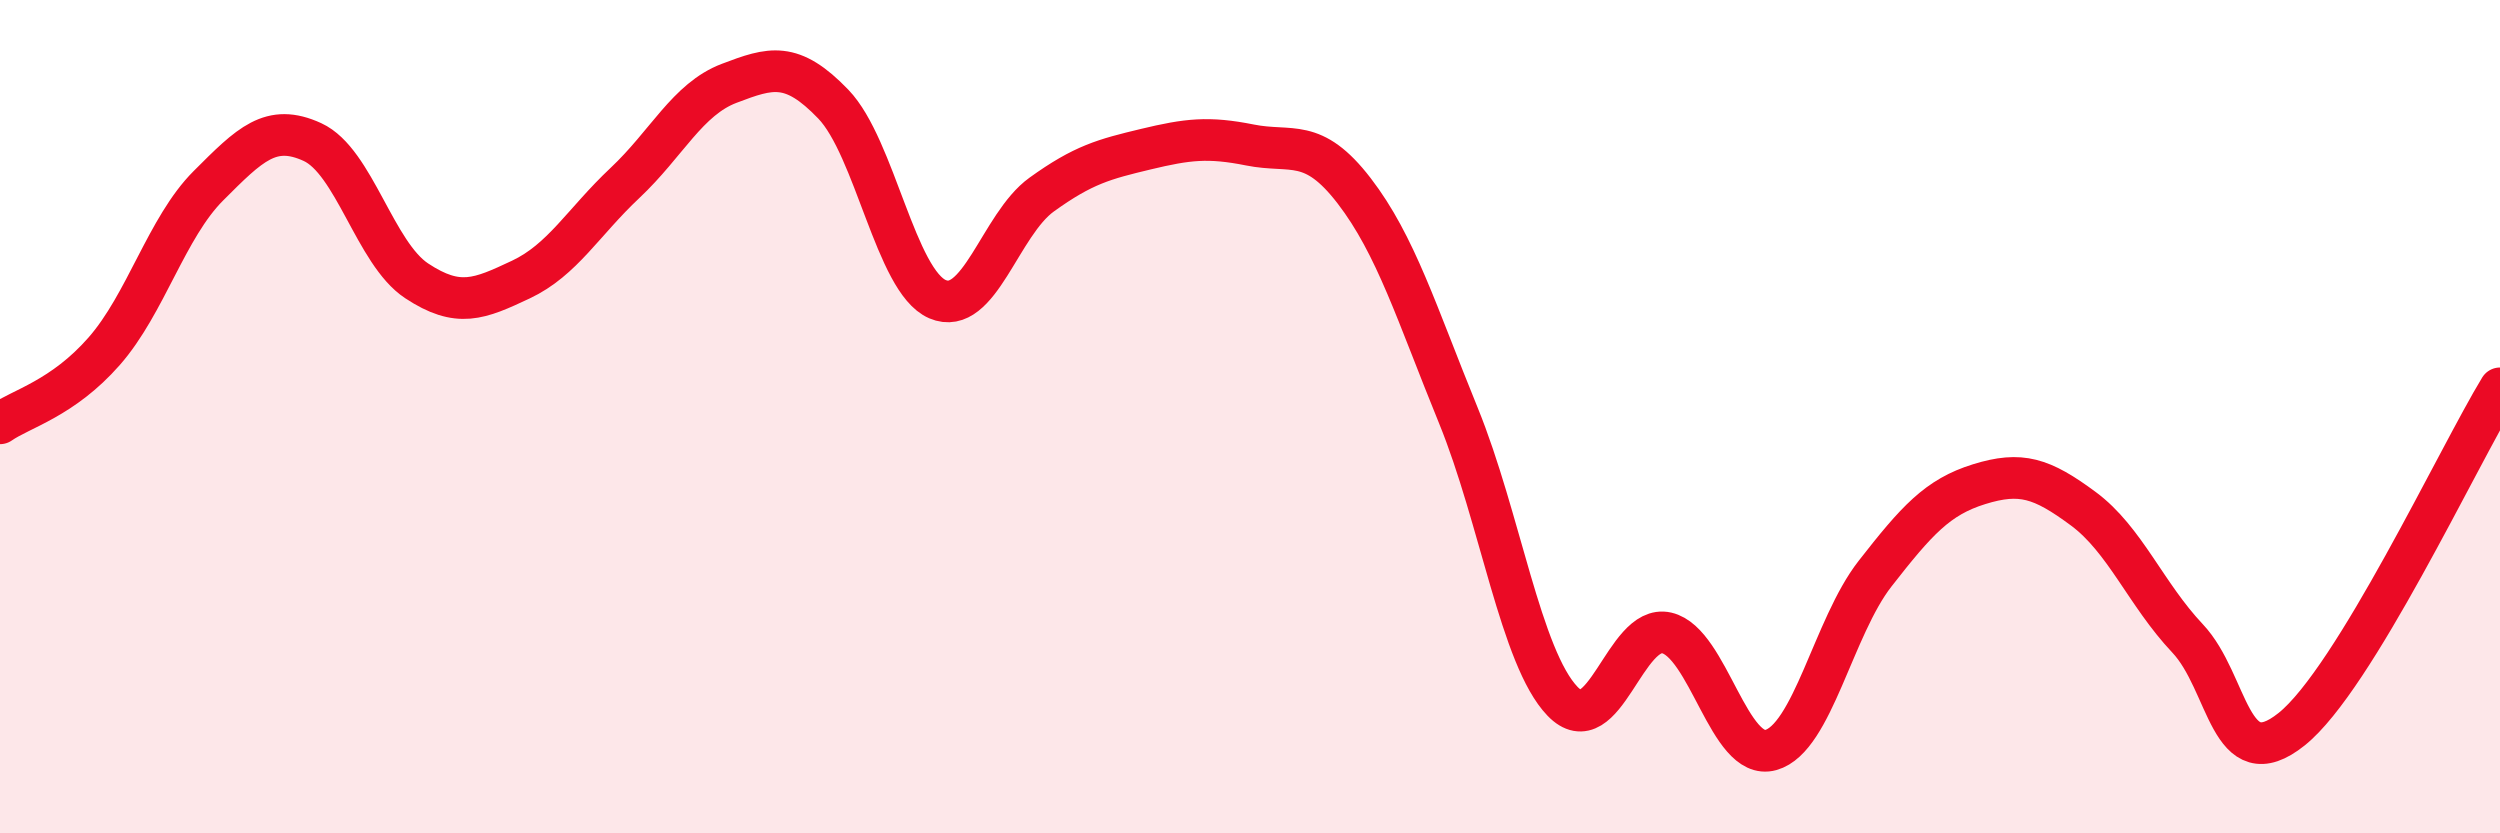 
    <svg width="60" height="20" viewBox="0 0 60 20" xmlns="http://www.w3.org/2000/svg">
      <path
        d="M 0,10.16 C 0.5,9.81 1.5,9.57 2.5,8.43 C 3.5,7.29 4,5.46 5,4.46 C 6,3.46 6.5,2.95 7.5,3.41 C 8.5,3.87 9,6.08 10,6.74 C 11,7.4 11.5,7.18 12.5,6.71 C 13.5,6.24 14,5.33 15,4.39 C 16,3.45 16.5,2.38 17.5,2 C 18.5,1.62 19,1.46 20,2.5 C 21,3.54 21.5,6.75 22.5,7.18 C 23.5,7.61 24,5.39 25,4.67 C 26,3.95 26.5,3.82 27.5,3.58 C 28.5,3.34 29,3.28 30,3.48 C 31,3.68 31.5,3.28 32.5,4.58 C 33.5,5.88 34,7.52 35,9.97 C 36,12.42 36.5,15.79 37.5,16.83 C 38.5,17.87 39,14.96 40,15.19 C 41,15.42 41.5,18.28 42.5,18 C 43.5,17.72 44,15.05 45,13.77 C 46,12.49 46.5,11.93 47.5,11.62 C 48.5,11.31 49,11.47 50,12.21 C 51,12.95 51.5,14.26 52.5,15.32 C 53.5,16.38 53.5,18.7 55,17.5 C 56.5,16.3 59,10.96 60,9.32L60 20L0 20Z"
        fill="#EB0A25"
        opacity="0.1"
        stroke-linecap="round"
        stroke-linejoin="round"
      />
      <path
        d="M 0,10.16 C 0.5,9.81 1.5,9.57 2.5,8.43 C 3.5,7.29 4,5.46 5,4.46 C 6,3.46 6.5,2.95 7.5,3.41 C 8.5,3.87 9,6.08 10,6.74 C 11,7.4 11.5,7.18 12.5,6.71 C 13.5,6.24 14,5.33 15,4.39 C 16,3.45 16.5,2.38 17.5,2 C 18.5,1.62 19,1.46 20,2.5 C 21,3.54 21.5,6.75 22.5,7.18 C 23.5,7.61 24,5.39 25,4.67 C 26,3.95 26.5,3.82 27.5,3.58 C 28.5,3.34 29,3.28 30,3.48 C 31,3.68 31.5,3.28 32.5,4.58 C 33.5,5.88 34,7.52 35,9.97 C 36,12.42 36.5,15.79 37.5,16.83 C 38.5,17.87 39,14.96 40,15.19 C 41,15.42 41.5,18.28 42.5,18 C 43.5,17.72 44,15.05 45,13.77 C 46,12.49 46.5,11.93 47.5,11.62 C 48.5,11.31 49,11.47 50,12.21 C 51,12.95 51.5,14.26 52.5,15.32 C 53.5,16.38 53.5,18.7 55,17.5 C 56.5,16.3 59,10.96 60,9.32"
        stroke="#EB0A25"
        stroke-width="1"
        fill="none"
        stroke-linecap="round"
        stroke-linejoin="round"
      />
    </svg>
  